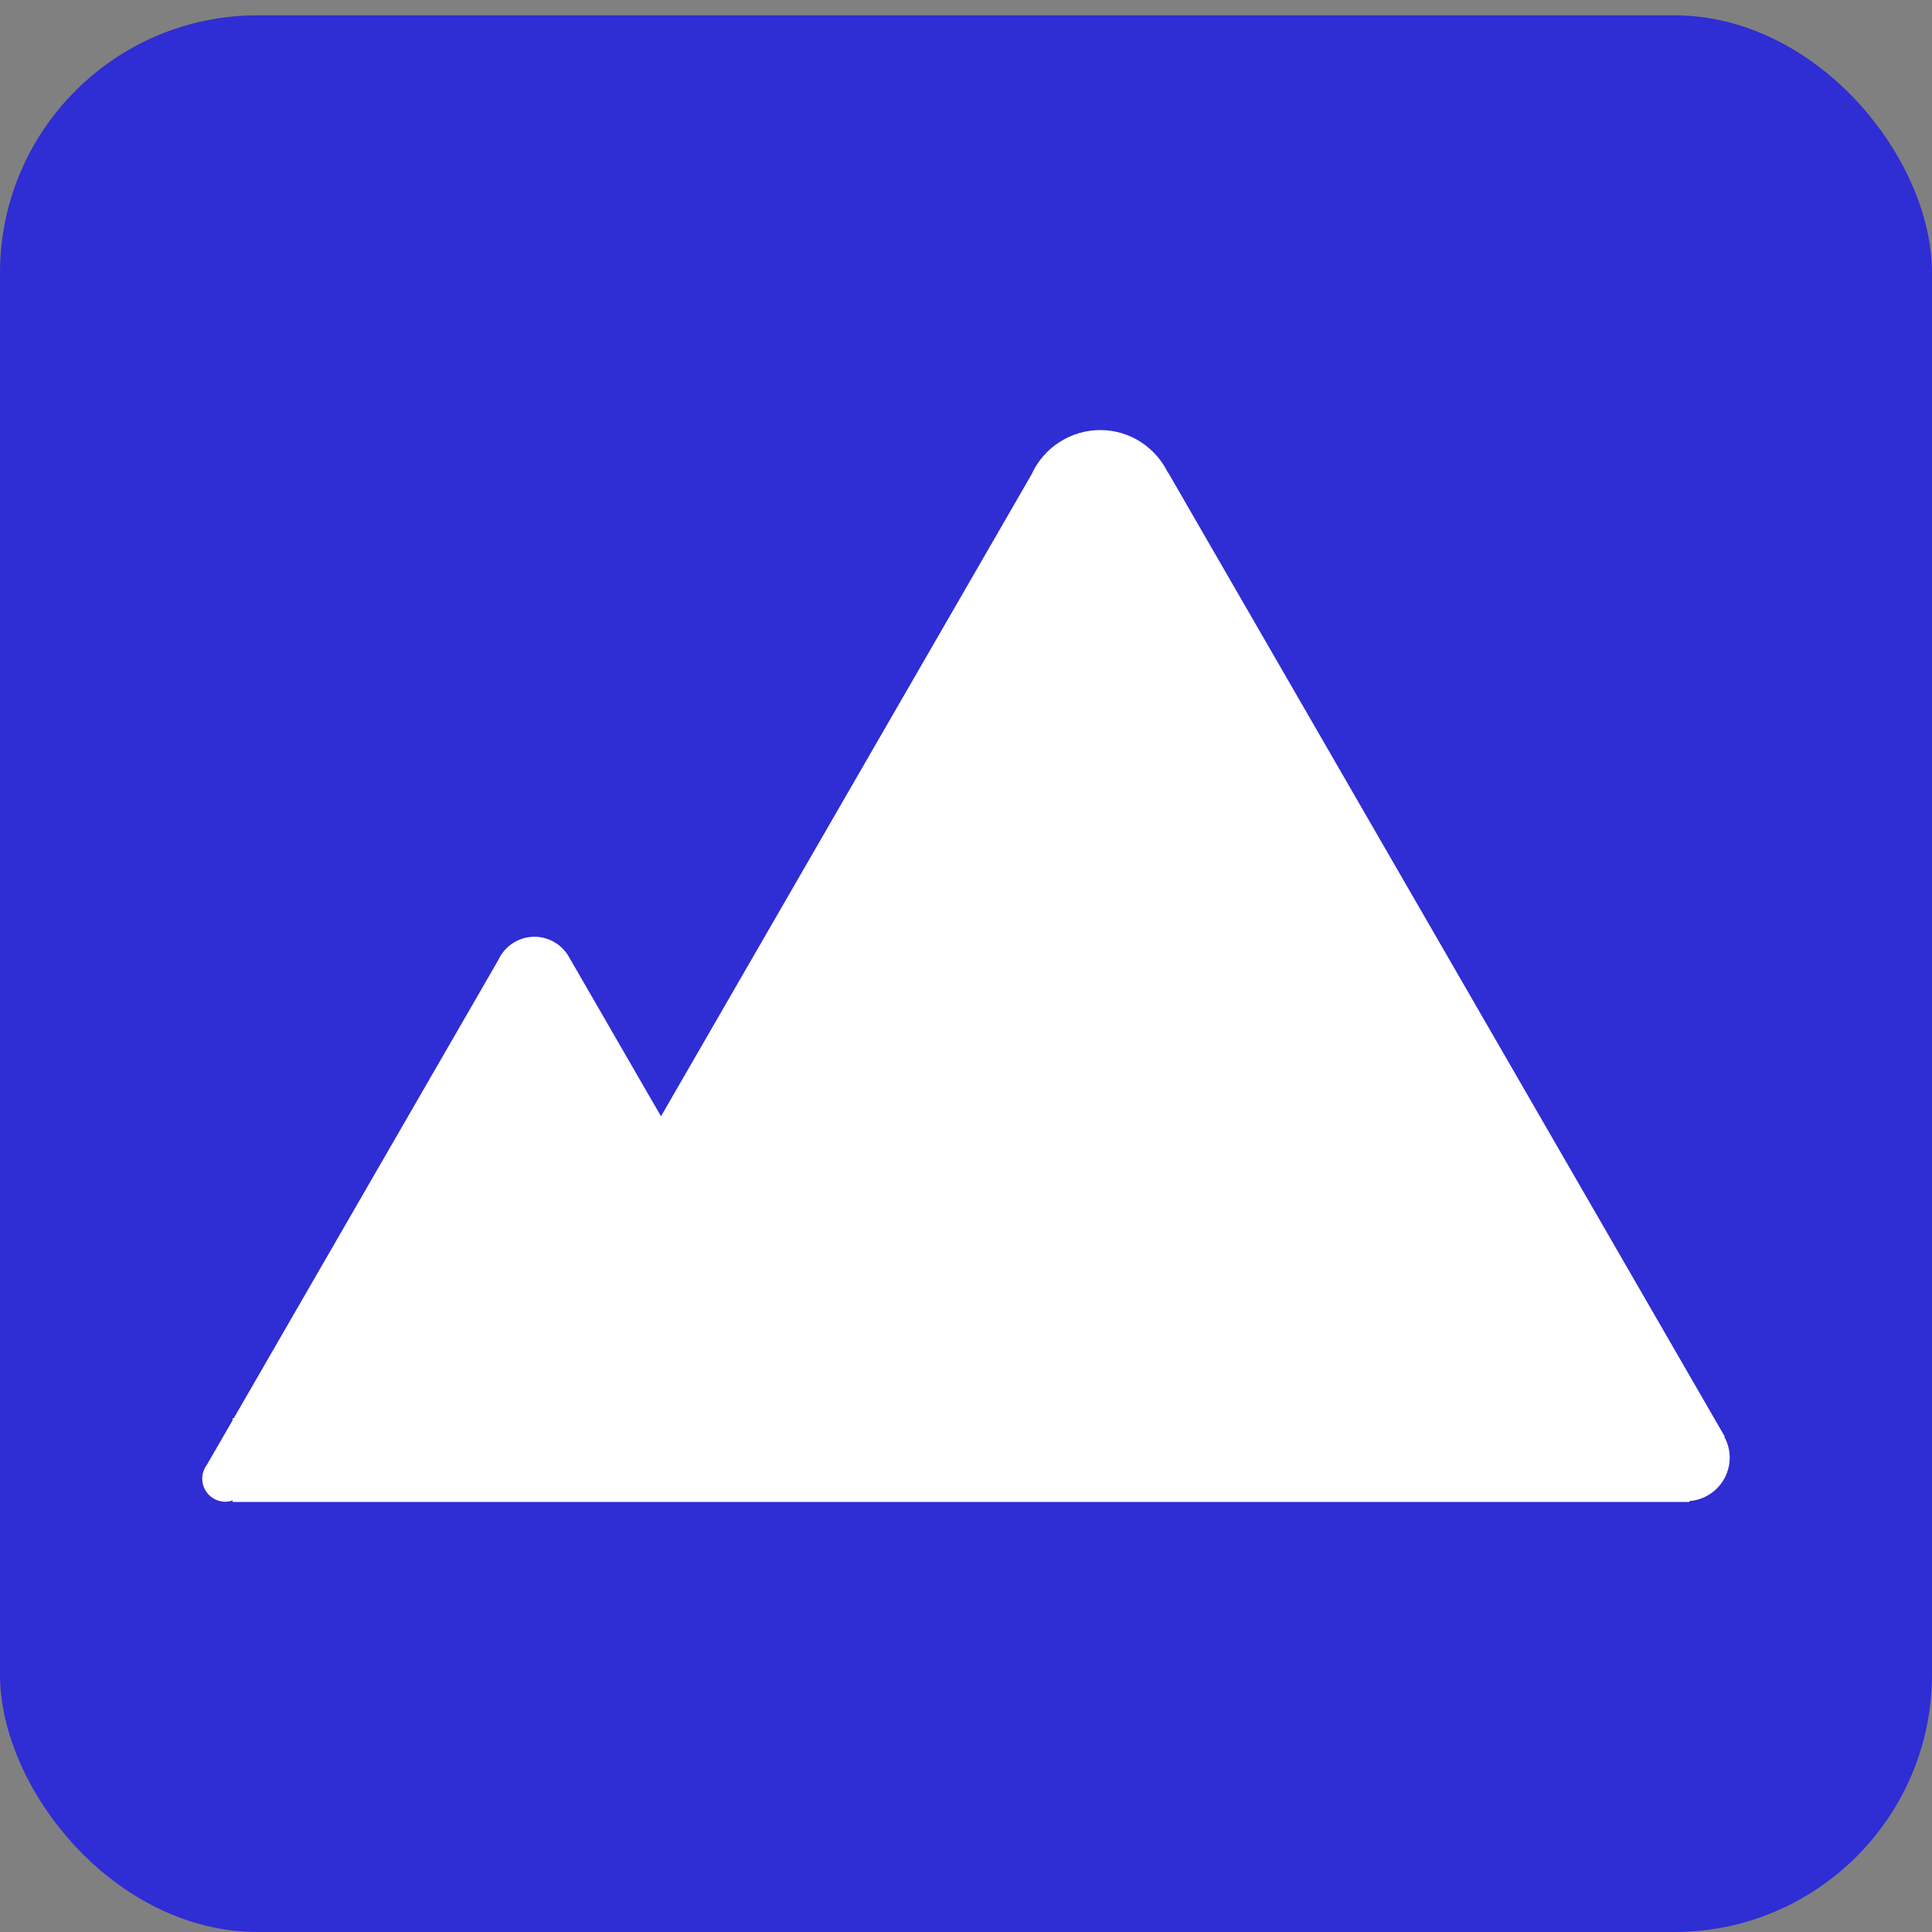 <?xml version="1.0" encoding="UTF-8"?> <svg xmlns="http://www.w3.org/2000/svg" width="30" height="30" viewBox="0 0 30 30" fill="none"><rect x="0" y="0" width="30" height="30" fill="#808080" stroke="none"/><g clip-path="url(#clip0_53_40)"><rect y="0.238" width="30" height="29.762" rx="4" fill="#2F2DD4"></rect><path d="M26.776 22.313L26.783 22.309L18.139 7.338L18.136 7.34C17.945 6.949 17.548 6.678 17.084 6.678C16.858 6.678 16.637 6.744 16.448 6.867C16.259 6.989 16.109 7.164 16.016 7.37L10.264 17.334L8.855 14.894L8.854 14.895C8.803 14.791 8.725 14.703 8.627 14.641C8.529 14.579 8.415 14.546 8.299 14.546C8.048 14.546 7.833 14.696 7.736 14.91L3.63 22.022H3.612V22.054L3.214 22.743C3.167 22.805 3.141 22.881 3.14 22.959C3.14 23.158 3.301 23.319 3.5 23.319C3.539 23.319 3.576 23.311 3.612 23.299V23.322H26.232V23.309C26.402 23.296 26.562 23.219 26.678 23.094C26.794 22.969 26.859 22.804 26.859 22.633C26.859 22.521 26.83 22.411 26.776 22.313Z" fill="white"></path></g><defs><clipPath id="clip0_53_40"><rect width="30" height="30" fill="white"></rect></clipPath></defs></svg> 